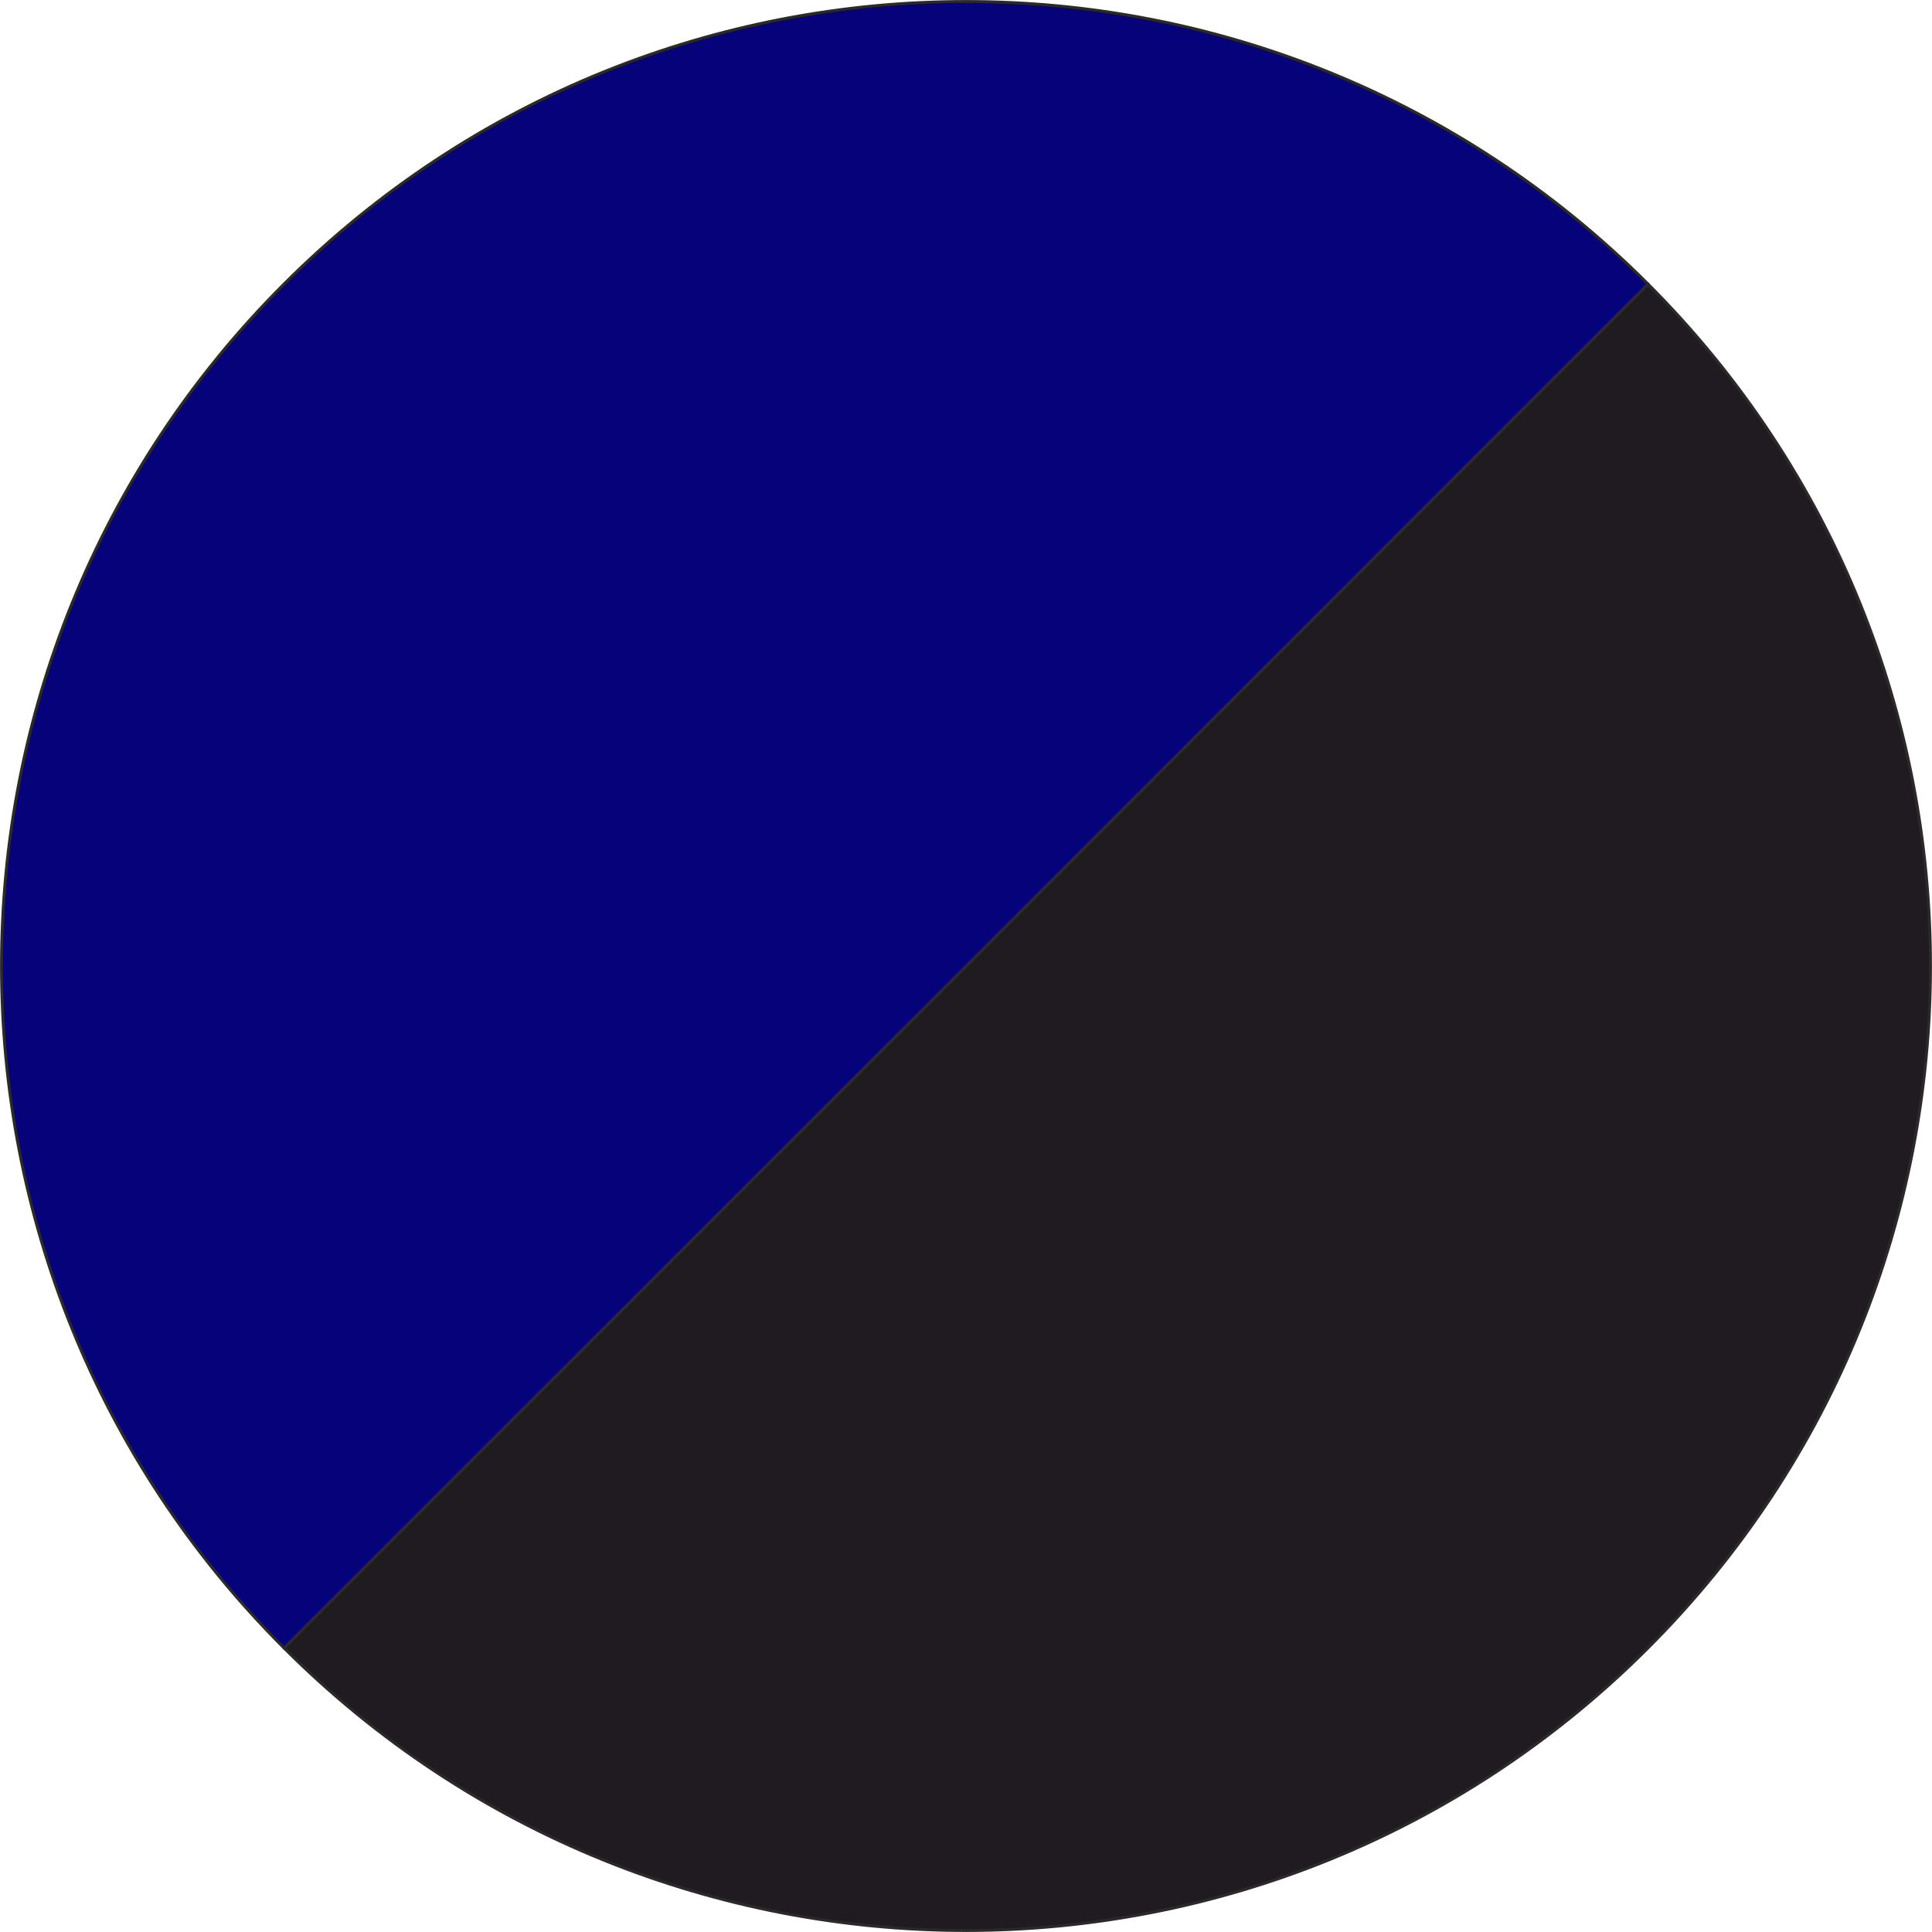 <?xml version="1.0" encoding="UTF-8"?> <svg xmlns="http://www.w3.org/2000/svg" xmlns:xlink="http://www.w3.org/1999/xlink" xmlns:xodm="http://www.corel.com/coreldraw/odm/2003" xml:space="preserve" width="591px" height="591px" version="1.1" style="shape-rendering:geometricPrecision; text-rendering:geometricPrecision; image-rendering:optimizeQuality; fill-rule:evenodd; clip-rule:evenodd" viewBox="0 0 86.73 86.73"> <defs> <style type="text/css"> .str0 {stroke:#2B2A29;stroke-width:0.13;stroke-miterlimit:22.926} .fil0 {fill:#1F1B20} .fil1 {fill:#06027A} </style> </defs> <g id="Layer_x0020_1">  <g id="_3081121854992"> <path class="fil0 str0" d="M43.37 43.37l-30.62 30.61c16.91,16.91 44.32,16.91 61.23,0 16.91,-16.91 16.91,-44.32 0,-61.23l-30.61 30.62z"></path> <path class="fil1 str0" d="M43.37 43.37l-30.62 30.61c-16.91,-16.91 -16.91,-44.32 0,-61.23 16.91,-16.91 44.32,-16.91 61.23,0l-30.61 30.62z"></path> </g> </g> </svg> 
